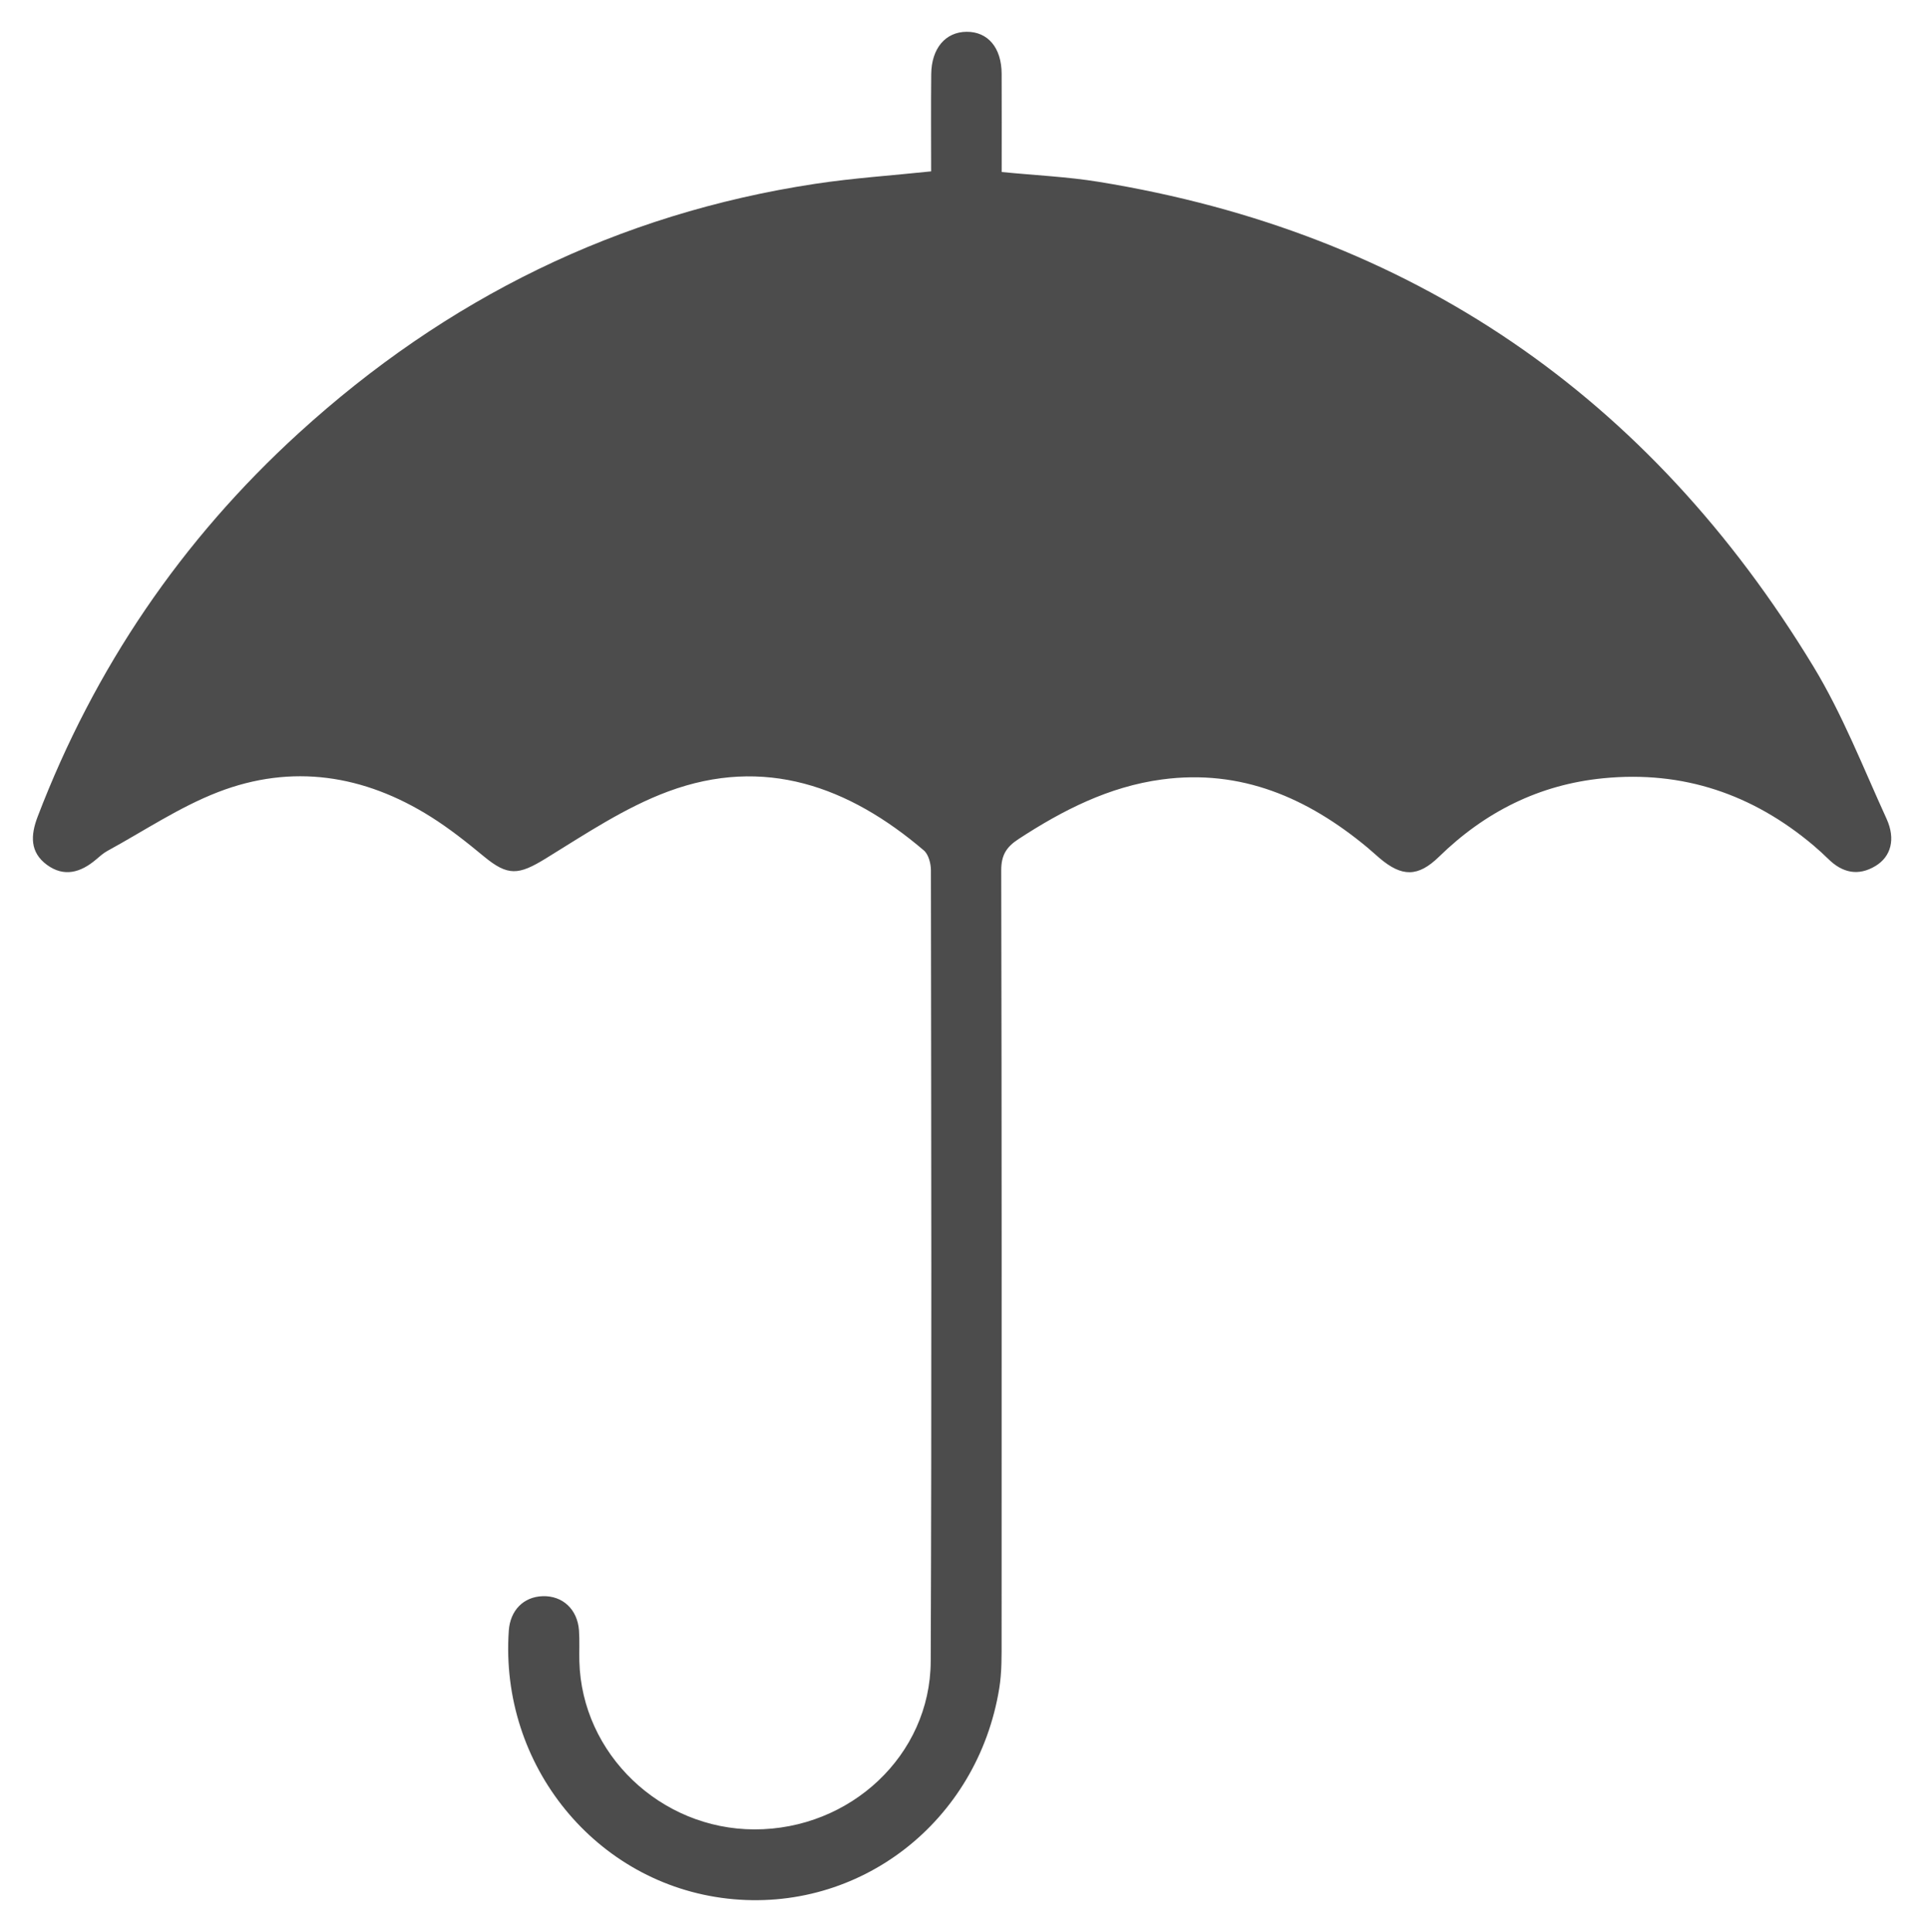 <?xml version="1.0" encoding="utf-8"?>
<!-- Generator: Adobe Illustrator 17.0.0, SVG Export Plug-In . SVG Version: 6.00 Build 0)  -->
<!DOCTYPE svg PUBLIC "-//W3C//DTD SVG 1.1//EN" "http://www.w3.org/Graphics/SVG/1.1/DTD/svg11.dtd">
<svg version="1.1" id="Layer_1" xmlns="http://www.w3.org/2000/svg" xmlns:xlink="http://www.w3.org/1999/xlink" x="0px" y="0px"
	 width="502px" height="503px" viewBox="0 0 502 503" enable-background="new 0 0 502 503" xml:space="preserve">
<path fill="#4C4C4C" d="M491.197,213.145c-6.091-13.33-11.467-27.151-19.035-39.618c-42.714-70.362-104.58-112.96-186.138-126.193
	c-8.097-1.314-16.349-1.678-25.215-2.55c0-8.791,0.028-17.198-0.009-25.604c-0.03-6.755-3.588-10.952-9.142-10.904
	c-5.476,0.047-9.121,4.305-9.191,11.02c-0.088,8.397-0.021,16.796-0.021,25.322c-10.397,1.094-20.375,1.752-30.225,3.247
	c-51.432,7.807-96.074,29.924-134.396,64.853c-30.573,27.867-53.229,61.229-68.022,99.908c-1.845,4.825-2.056,9.266,2.432,12.55
	c4.453,3.256,8.781,1.98,12.729-1.359c0.956-0.809,1.904-1.68,2.992-2.273c9.549-5.208,18.723-11.407,28.785-15.304
	c19.292-7.472,38.057-4.524,55.47,6.442c4.83,3.042,9.352,6.629,13.758,10.276c6.292,5.208,9.057,4.903,16.156,0.535
	c10.31-6.342,20.611-13.262,31.845-17.428c25.067-9.296,47.069-1.297,66.572,15.344c1.222,1.043,1.843,3.417,1.844,5.173
	c0.077,68.654,0.223,137.308-0.054,205.961c-0.099,24.442-20.95,43.803-45.927,43.749c-24.471-0.052-44.908-19.661-45.555-43.728
	c-0.073-2.687,0.093-5.387-0.096-8.064c-0.388-5.506-4.266-9.088-9.449-8.926c-4.993,0.156-8.464,3.687-8.83,8.984
	c-2.423,35.102,22.716,65.89,56.956,69.754c34.272,3.868,65.099-19.926,70.755-54.785c0.683-4.214,0.602-8.578,0.604-12.873
	c0.026-66.681,0.045-133.363-0.098-200.044c-0.009-3.916,1.307-6.068,4.483-8.141c11.514-7.52,23.551-13.677,37.363-15.53
	c20.637-2.769,37.918,4.802,53.422,17.655c1.103,0.915,2.15,1.898,3.244,2.825c5.818,4.934,10.011,4.964,15.484-0.371
	c11.965-11.666,26.063-18.778,42.757-20.424c20.727-2.045,38.875,4.129,54.706,17.468c1.369,1.154,2.687,2.375,3.971,3.625
	c3.649,3.556,7.749,4.426,12.192,1.754C492.342,223.048,493.643,218.501,491.197,213.145z"/>
</svg>
